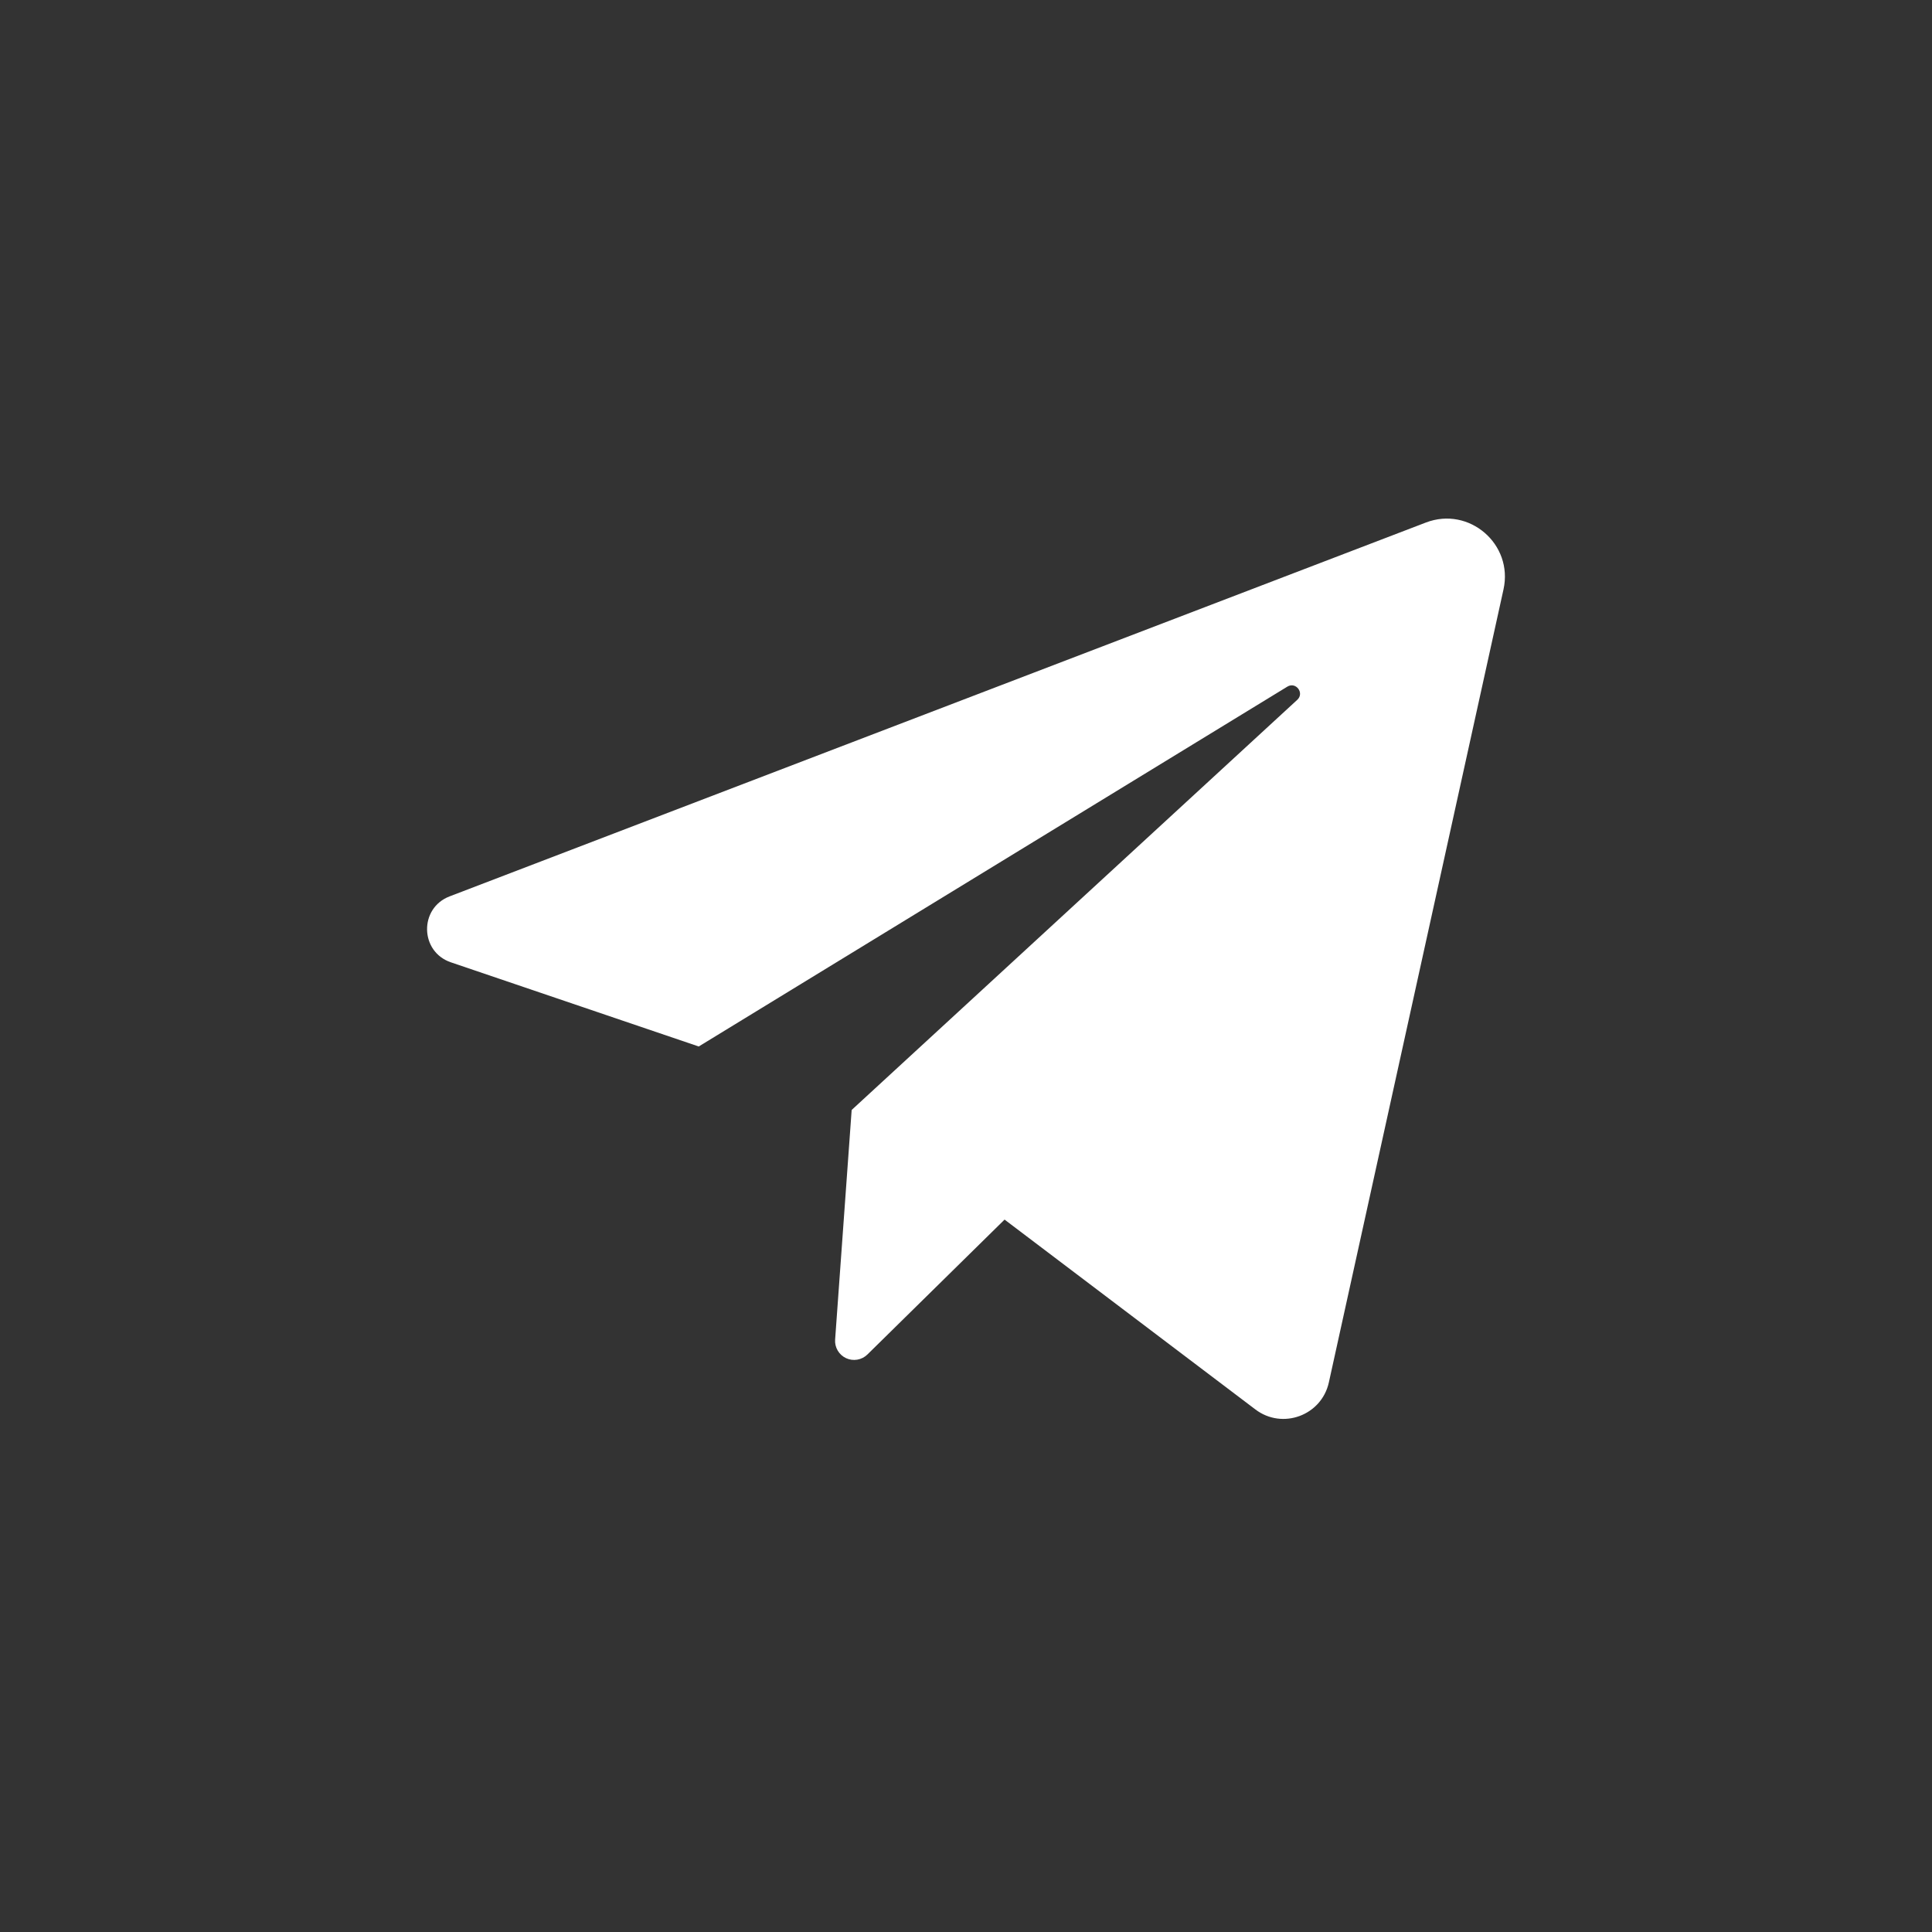 <?xml version="1.0" encoding="UTF-8"?> <svg xmlns="http://www.w3.org/2000/svg" width="190" height="190" viewBox="0 0 190 190" fill="none"><rect x="0" y="0" width="190" height="190" fill="#333333" stroke="none"/><path d="M44.336 94.636L68.716 102.915L126.603 67.526C127.444 67.015 128.303 68.154 127.58 68.821L83.756 109.158L82.129 131.74C82.102 132.118 82.191 132.495 82.384 132.822C82.577 133.148 82.864 133.409 83.208 133.568C83.552 133.727 83.937 133.778 84.311 133.714C84.684 133.65 85.03 133.474 85.301 133.209L98.793 119.939L123.461 138.611C126.119 140.625 129.969 139.205 130.685 135.949L147.86 57.963C148.841 53.515 144.48 49.759 140.228 51.387L44.214 88.154C41.201 89.309 41.284 93.598 44.336 94.636Z" fill="white"></path></svg> 